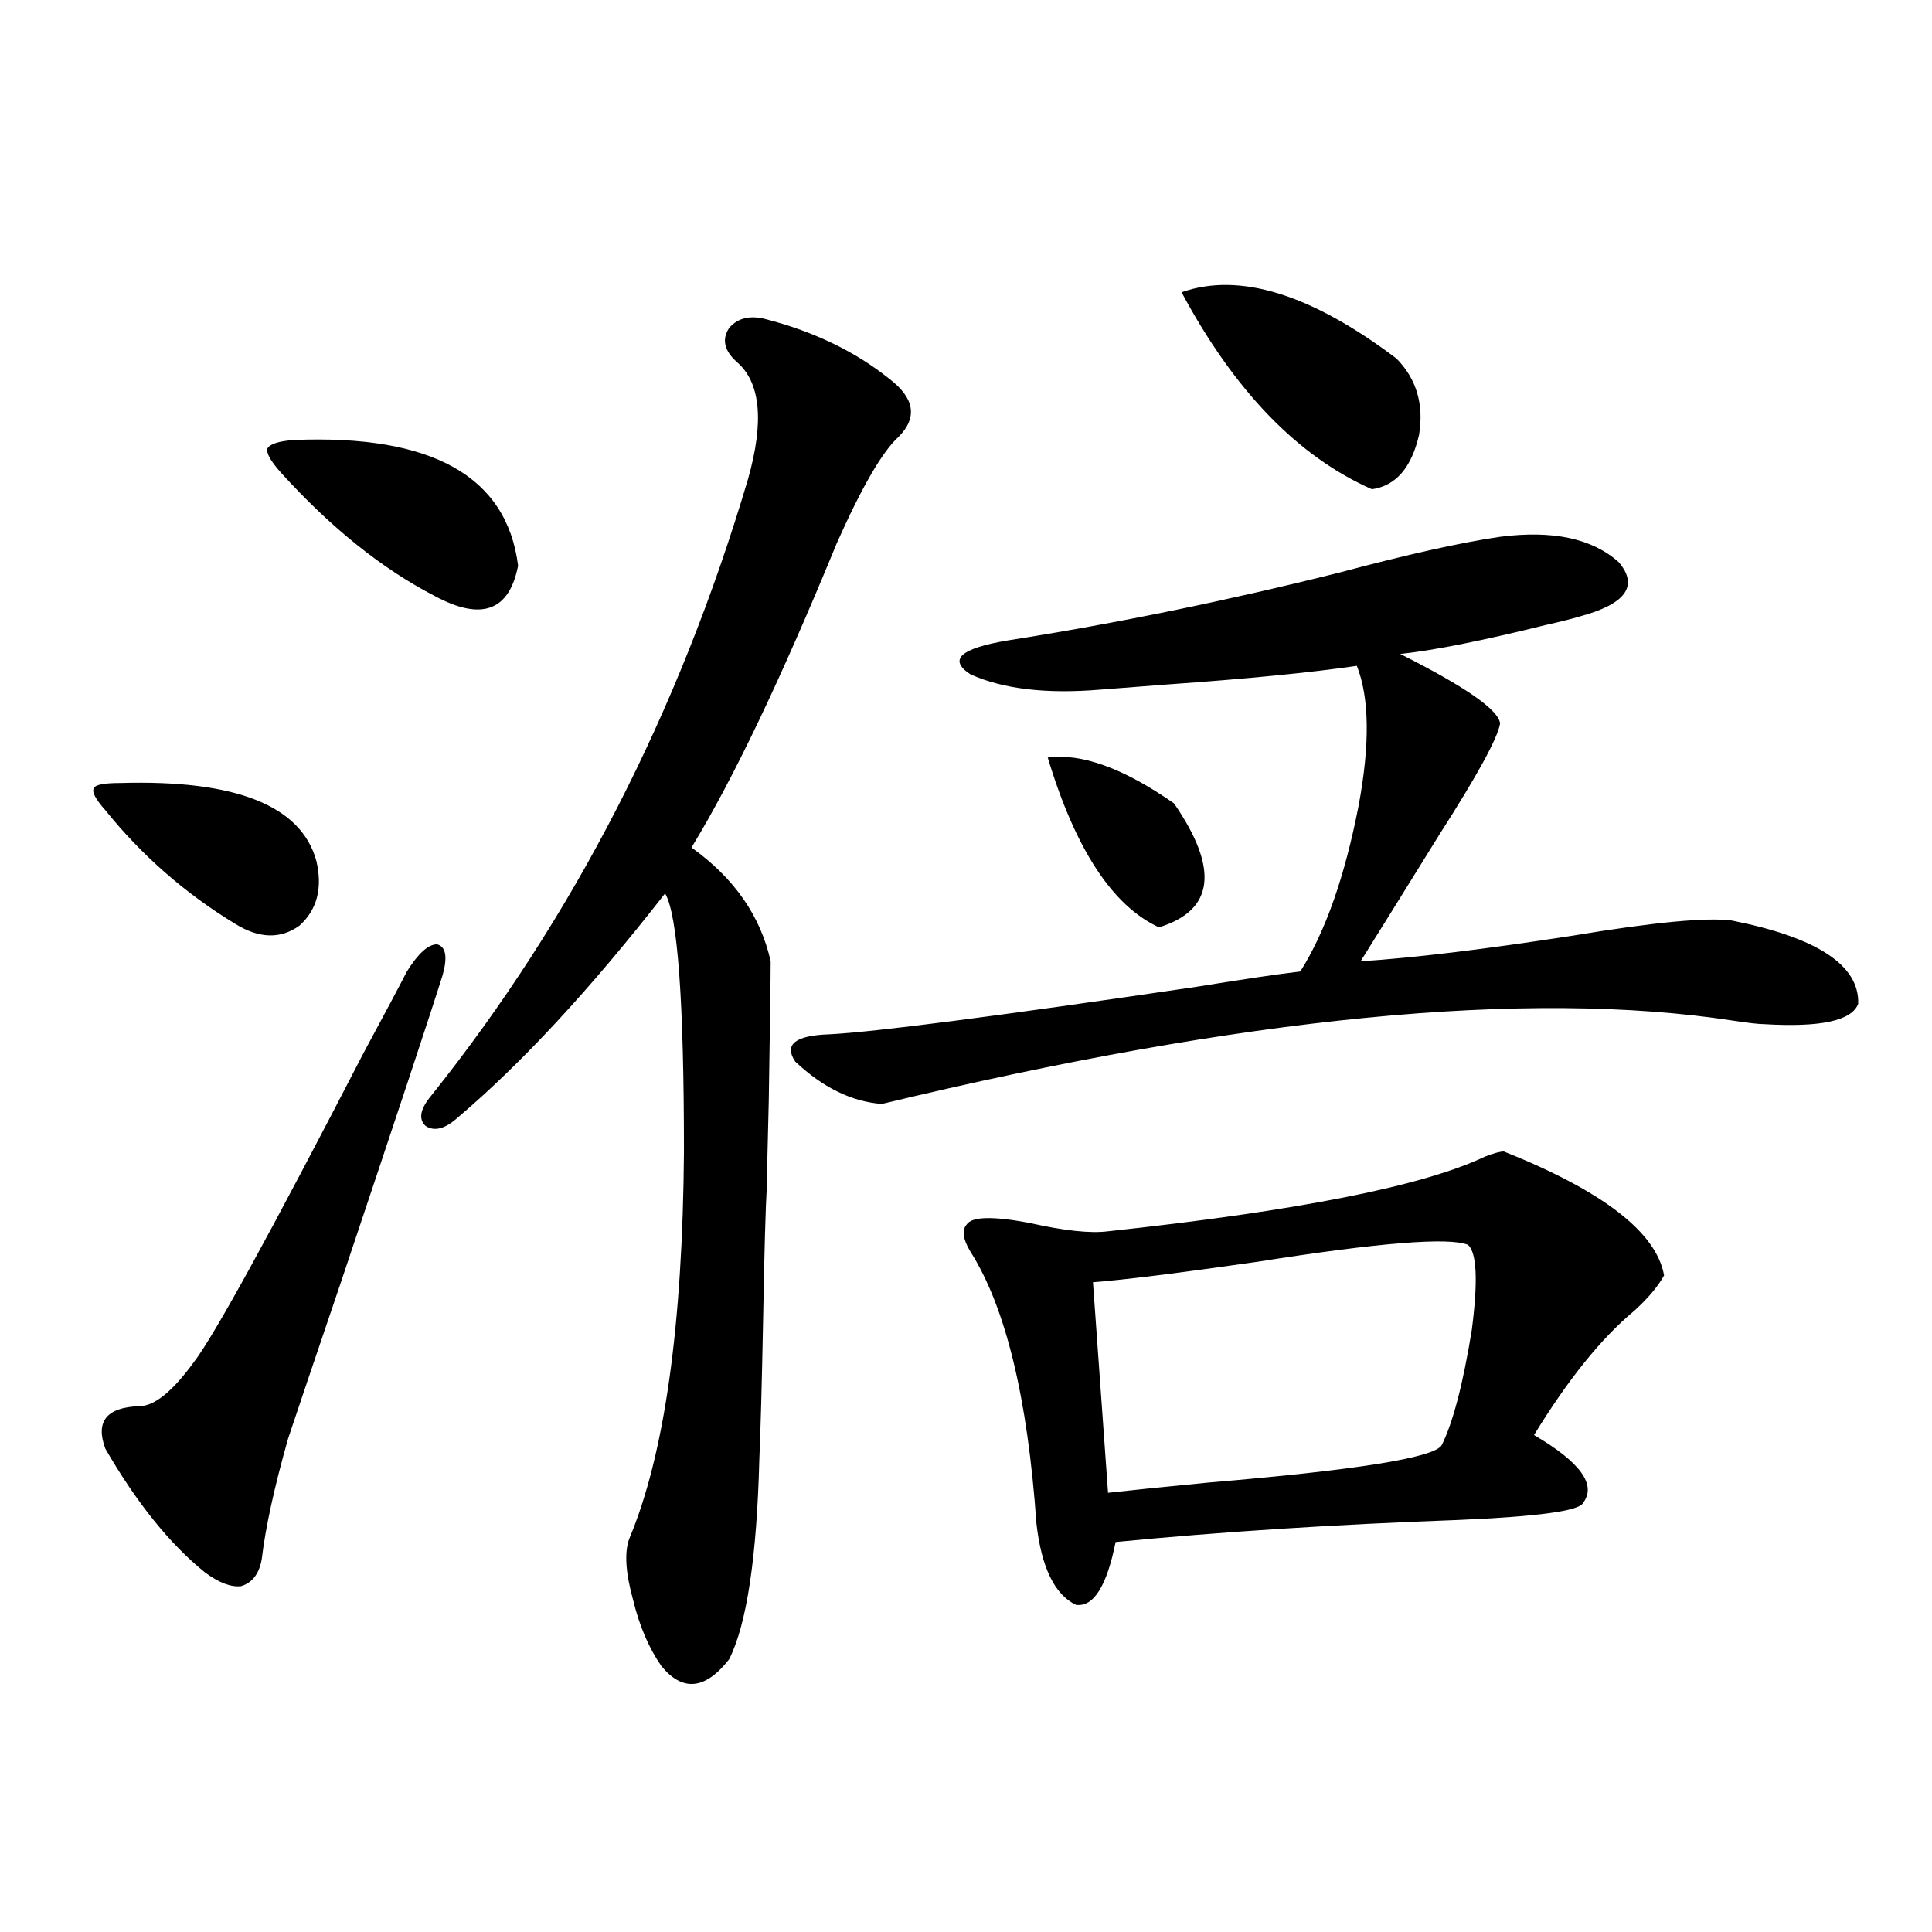 <?xml version="1.0" encoding="utf-8"?>
<!-- Generator: Adobe Illustrator 16.0.0, SVG Export Plug-In . SVG Version: 6.00 Build 0)  -->
<!DOCTYPE svg PUBLIC "-//W3C//DTD SVG 1.1//EN" "http://www.w3.org/Graphics/SVG/1.1/DTD/svg11.dtd">
<svg version="1.1" id="图层_1" xmlns="http://www.w3.org/2000/svg" xmlns:xlink="http://www.w3.org/1999/xlink" x="0px" y="0px"
	 width="1000px" height="1000px" viewBox="0 0 1000 1000" enable-background="new 0 0 1000 1000" xml:space="preserve">
<path d="M62.315,405.281c59.831-1.758,93.656,11.728,101.461,40.43c3.247,14.063,0.32,25.2-8.78,33.398
	c-9.756,7.031-20.822,6.743-33.17-0.879c-26.021-15.82-48.459-35.444-67.315-58.887c-5.213-5.851-7.164-9.668-5.854-11.426
	C49.298,406.16,53.855,405.281,62.315,405.281z M210.604,502.84c5.854-9.366,11.052-14.063,15.609-14.063
	c4.543,1.181,5.519,6.454,2.927,15.82c-5.854,18.759-23.414,71.782-52.682,159.082c-14.313,42.188-23.414,69.146-27.316,80.859
	c-7.164,25.2-11.707,46.005-13.658,62.402c-1.311,7.622-4.878,12.305-10.731,14.063c-5.213,0.577-11.387-1.758-18.536-7.031
	c-18.216-14.64-35.456-36.035-51.706-64.16c-5.213-14.063,0.641-21.382,17.561-21.973c7.805,0,17.226-7.608,28.292-22.852
	c10.396-13.472,39.664-66.797,87.803-159.961C199.218,524.524,206.702,510.462,210.604,502.84z M152.069,227.742
	c71.538-2.925,110.241,18.759,116.095,65.039c-4.558,23.442-18.871,28.716-42.926,15.82c-27.316-14.063-53.992-35.444-79.998-64.16
	c-5.213-5.851-7.484-9.956-6.829-12.305C139.707,229.802,144.265,228.333,152.069,227.742z M396.941,165.34
	c24.71,6.454,45.853,16.699,63.413,30.762c13.003,9.97,14.634,19.927,4.878,29.883c-8.46,7.622-19.191,26.079-32.194,55.371
	c-28.627,69.735-53.657,122.168-75.12,157.324c22.104,15.82,35.762,35.458,40.975,58.887c0,8.212-0.335,32.231-0.976,72.07
	c-0.655,25.79-0.976,40.43-0.976,43.945c-0.655,10.547-1.311,33.7-1.951,69.434c-0.655,33.398-1.311,57.431-1.951,72.07
	c-1.311,50.977-6.509,85.542-15.609,103.711c-12.362,15.82-24.069,16.987-35.121,3.516c-6.509-9.38-11.387-20.806-14.634-34.277
	c-3.902-14.063-4.558-24.609-1.951-31.641c18.201-43.354,27.637-110.151,28.292-200.391c0-77.921-3.262-122.456-9.756-133.594
	c-38.383,49.219-74.145,87.891-107.314,116.016c-6.509,5.864-12.042,7.333-16.585,4.395c-3.902-3.516-2.927-8.789,2.927-15.82
	c73.489-91.983,128.122-198.331,163.898-319.043c8.445-29.883,6.494-50.098-5.854-60.645c-6.509-5.851-7.805-11.714-3.902-17.578
	C381.973,164.461,388.481,163.005,396.941,165.34z M776.444,277.84c27.316-3.516,47.804,0.879,61.462,13.184
	c10.396,12.305,3.567,21.685-20.487,28.125c-3.902,1.181-9.756,2.637-17.561,4.395c-33.17,8.212-58.215,13.184-75.12,14.941
	c33.811,17.001,51.051,29.004,51.706,36.035c-1.311,7.622-11.707,26.669-31.219,57.129c-15.609,25.2-29.268,47.173-40.975,65.918
	c27.316-1.758,63.733-6.152,109.266-13.184c42.271-7.031,69.907-9.668,82.925-7.91c44.222,8.789,66.005,23.153,65.364,43.066
	c-3.262,8.789-19.512,12.305-48.779,10.547c-2.606,0-7.805-0.577-15.609-1.758c-106.674-16.397-253.652-2.046-440.965,43.066
	c-15.609-1.167-30.578-8.487-44.877-21.973c-5.854-8.789,0-13.472,17.561-14.063c23.414-1.167,86.827-9.366,190.239-24.609
	c25.365-4.093,43.246-6.729,53.657-7.91c13.003-20.503,23.079-49.219,30.243-86.133c5.854-31.641,5.519-55.659-0.976-72.07
	c-24.069,3.516-56.919,6.743-98.534,9.668c-14.969,1.181-26.341,2.06-34.146,2.637c-27.972,2.349-50.41-0.288-67.315-7.91
	c-11.707-7.608-5.213-13.472,19.512-17.578c55.929-8.789,113.168-20.503,171.703-35.156
	C728.641,286.931,756.277,280.778,776.444,277.84z M778.396,596.004c51.371,20.517,79.022,41.899,82.925,64.16
	c-3.262,5.864-8.46,12.017-15.609,18.457c-16.92,14.063-34.146,35.458-51.706,64.16c24.055,14.063,32.515,25.79,25.365,35.156
	c-1.951,4.106-23.414,7.031-64.389,8.789c-64.389,2.349-123.579,6.152-177.557,11.426c-4.558,22.852-11.387,33.687-20.487,32.52
	c-11.066-5.273-17.896-19.336-20.487-42.188c-4.558-65.039-15.944-111.909-34.146-140.625c-3.902-6.44-4.558-11.124-1.951-14.063
	c2.592-4.093,13.323-4.395,32.194-0.879c18.201,4.106,31.859,5.575,40.975,4.395c98.199-10.547,163.243-23.429,195.117-38.672
	C773.183,596.883,776.444,596.004,778.396,596.004z M542.304,392.098c17.561-2.335,39.344,5.575,65.364,23.73
	c23.414,33.989,20.808,55.371-7.805,64.16C575.794,468.864,556.603,439.559,542.304,392.098z M759.859,644.344
	c-9.756-4.093-46.188-1.167-109.266,8.789c-40.975,5.864-69.267,9.38-84.876,10.547l7.805,108.984
	c10.396-1.167,27.637-2.925,51.706-5.273c76.736-6.44,117.07-12.882,120.973-19.336c5.854-11.714,11.052-31.641,15.609-59.766
	C765.058,663.103,764.402,648.45,759.859,644.344z M611.57,151.277c29.908-10.547,66.98,0.879,111.217,34.277
	c10.396,10.547,14.299,23.73,11.707,39.551c-3.902,17.001-12.042,26.367-24.39,28.125
	C671.722,236.243,638.887,202.254,611.57,151.277z"/>
</svg>
